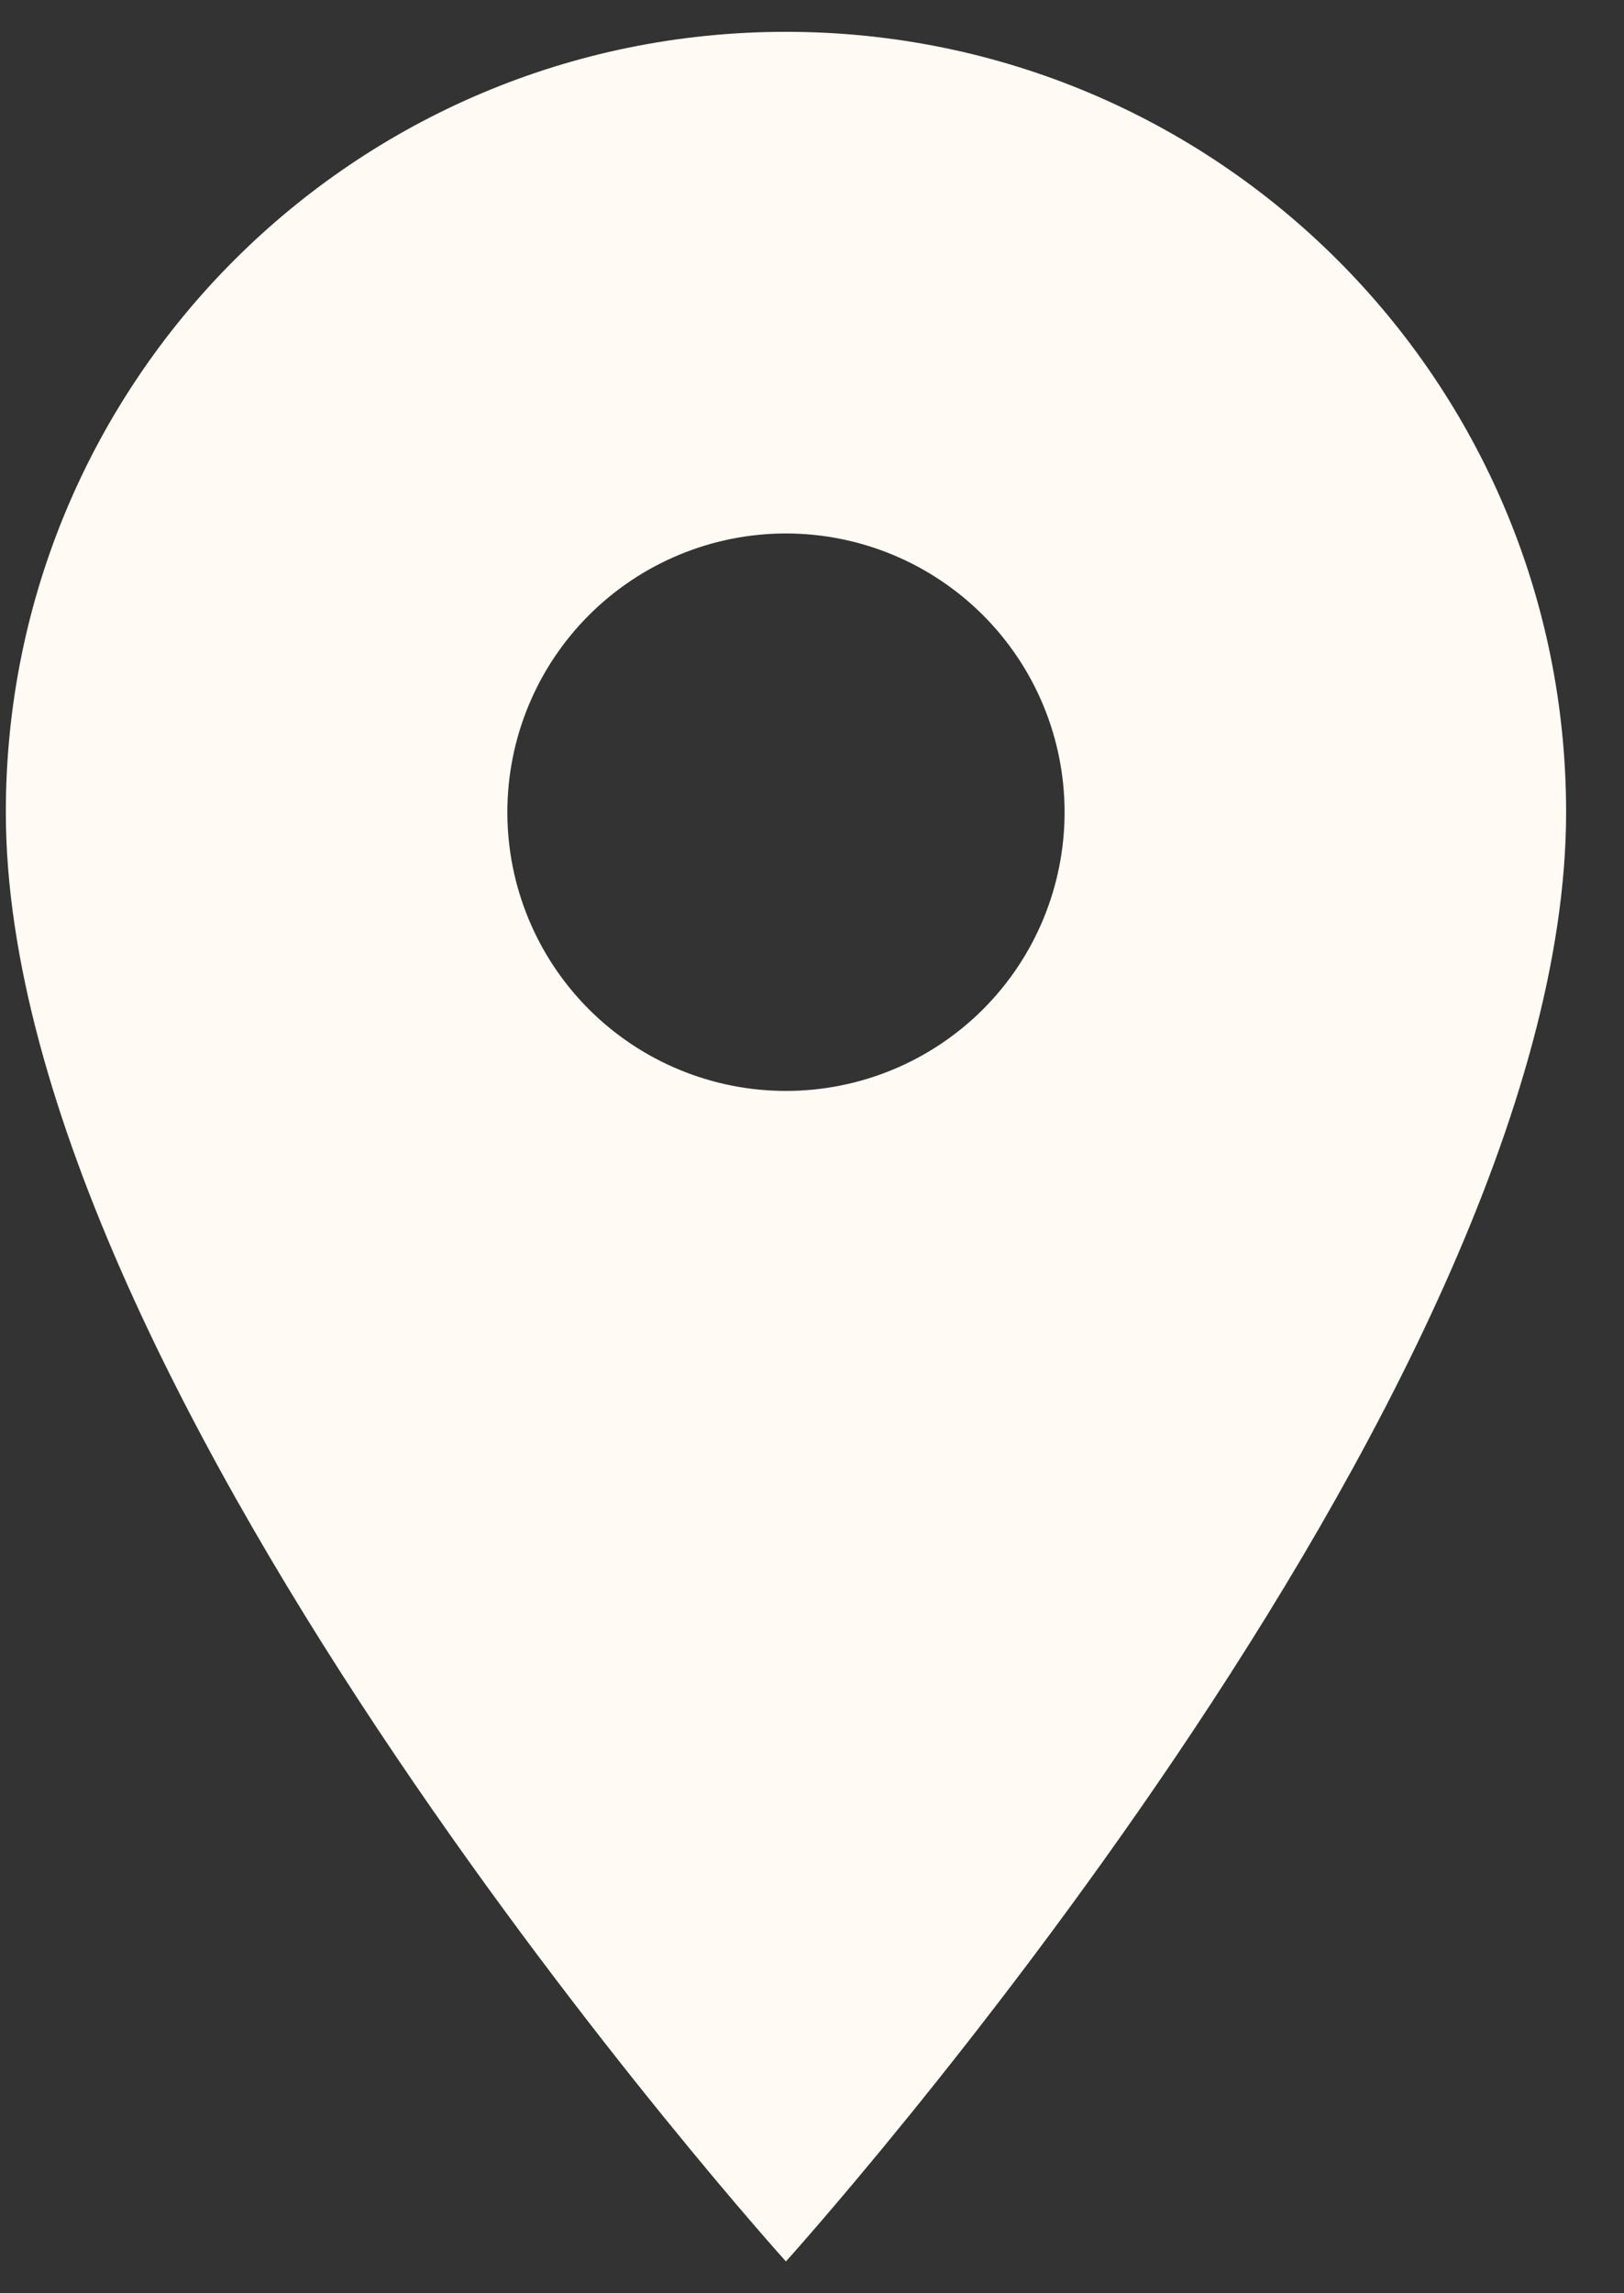 <svg width="17" height="24" viewBox="0 0 17 24" fill="none" xmlns="http://www.w3.org/2000/svg">
<rect x="0" y="0" width="17" height="24" fill="#333333" stroke="none"/>
<path d="M8.227 0.333C3.712 0.333 0.061 3.985 0.061 8.5C0.061 14.625 8.227 23.667 8.227 23.667C8.227 23.667 16.394 14.625 16.394 8.5C16.394 3.985 12.742 0.333 8.227 0.333ZM8.227 11.417C7.454 11.417 6.712 11.11 6.165 10.563C5.618 10.016 5.311 9.274 5.311 8.5C5.311 7.727 5.618 6.985 6.165 6.438C6.712 5.891 7.454 5.583 8.227 5.583C9.001 5.583 9.743 5.891 10.29 6.438C10.837 6.985 11.144 7.727 11.144 8.5C11.144 9.274 10.837 10.016 10.29 10.563C9.743 11.11 9.001 11.417 8.227 11.417Z" fill="#FFFAF3"/>
</svg>
